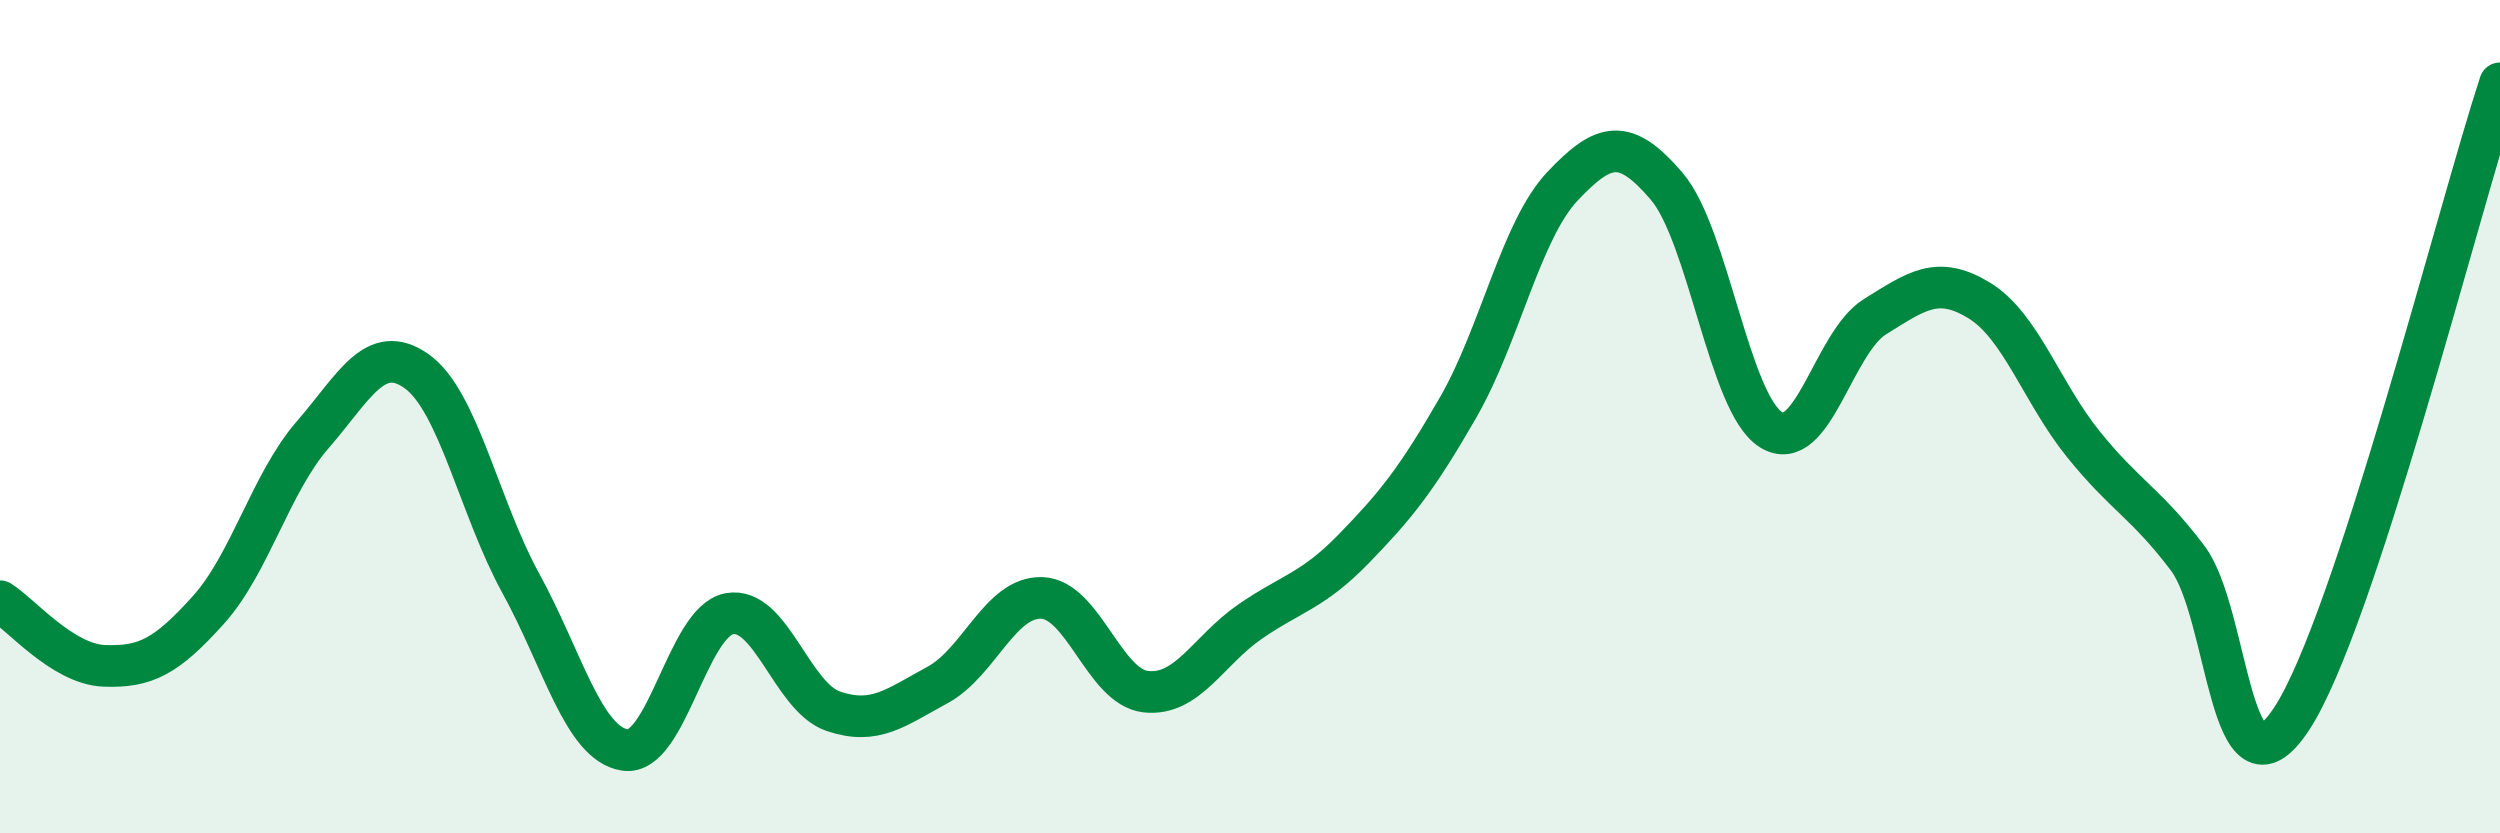 
    <svg width="60" height="20" viewBox="0 0 60 20" xmlns="http://www.w3.org/2000/svg">
      <path
        d="M 0,14.43 C 0.5,14.74 1.5,15.94 2.5,15.98 C 3.5,16.02 4,15.75 5,14.64 C 6,13.53 6.5,11.59 7.5,10.44 C 8.5,9.29 9,8.2 10,8.91 C 11,9.62 11.5,12.18 12.5,14 C 13.5,15.82 14,17.85 15,18 C 16,18.15 16.5,14.92 17.5,14.73 C 18.5,14.54 19,16.73 20,17.07 C 21,17.41 21.5,16.98 22.5,16.44 C 23.5,15.9 24,14.32 25,14.35 C 26,14.38 26.5,16.49 27.5,16.6 C 28.5,16.71 29,15.61 30,14.92 C 31,14.23 31.5,14.19 32.5,13.16 C 33.5,12.13 34,11.51 35,9.77 C 36,8.03 36.5,5.53 37.5,4.47 C 38.5,3.41 39,3.3 40,4.47 C 41,5.64 41.5,9.68 42.5,10.31 C 43.5,10.94 44,8.22 45,7.6 C 46,6.98 46.5,6.6 47.5,7.21 C 48.5,7.82 49,9.42 50,10.66 C 51,11.9 51.5,12.07 52.5,13.39 C 53.5,14.71 53.5,19.53 55,17.25 C 56.5,14.97 59,5.05 60,2L60 20L0 20Z"
        fill="#008740"
        opacity="0.1"
        stroke-linecap="round"
        stroke-linejoin="round"
      />
      <path
        d="M 0,14.43 C 0.5,14.74 1.5,15.94 2.5,15.98 C 3.5,16.02 4,15.75 5,14.64 C 6,13.53 6.5,11.59 7.5,10.44 C 8.5,9.29 9,8.2 10,8.91 C 11,9.62 11.5,12.18 12.5,14 C 13.5,15.82 14,17.85 15,18 C 16,18.15 16.5,14.92 17.5,14.73 C 18.5,14.54 19,16.73 20,17.07 C 21,17.41 21.5,16.98 22.5,16.44 C 23.5,15.9 24,14.32 25,14.35 C 26,14.38 26.5,16.49 27.5,16.6 C 28.5,16.71 29,15.61 30,14.92 C 31,14.23 31.5,14.19 32.5,13.16 C 33.5,12.13 34,11.51 35,9.77 C 36,8.03 36.5,5.53 37.5,4.47 C 38.5,3.41 39,3.3 40,4.47 C 41,5.64 41.5,9.68 42.5,10.31 C 43.5,10.94 44,8.22 45,7.6 C 46,6.98 46.5,6.6 47.5,7.21 C 48.5,7.82 49,9.42 50,10.66 C 51,11.9 51.5,12.07 52.5,13.39 C 53.5,14.71 53.5,19.53 55,17.25 C 56.5,14.97 59,5.05 60,2"
        stroke="#008740"
        stroke-width="1"
        fill="none"
        stroke-linecap="round"
        stroke-linejoin="round"
      />
    </svg>
  